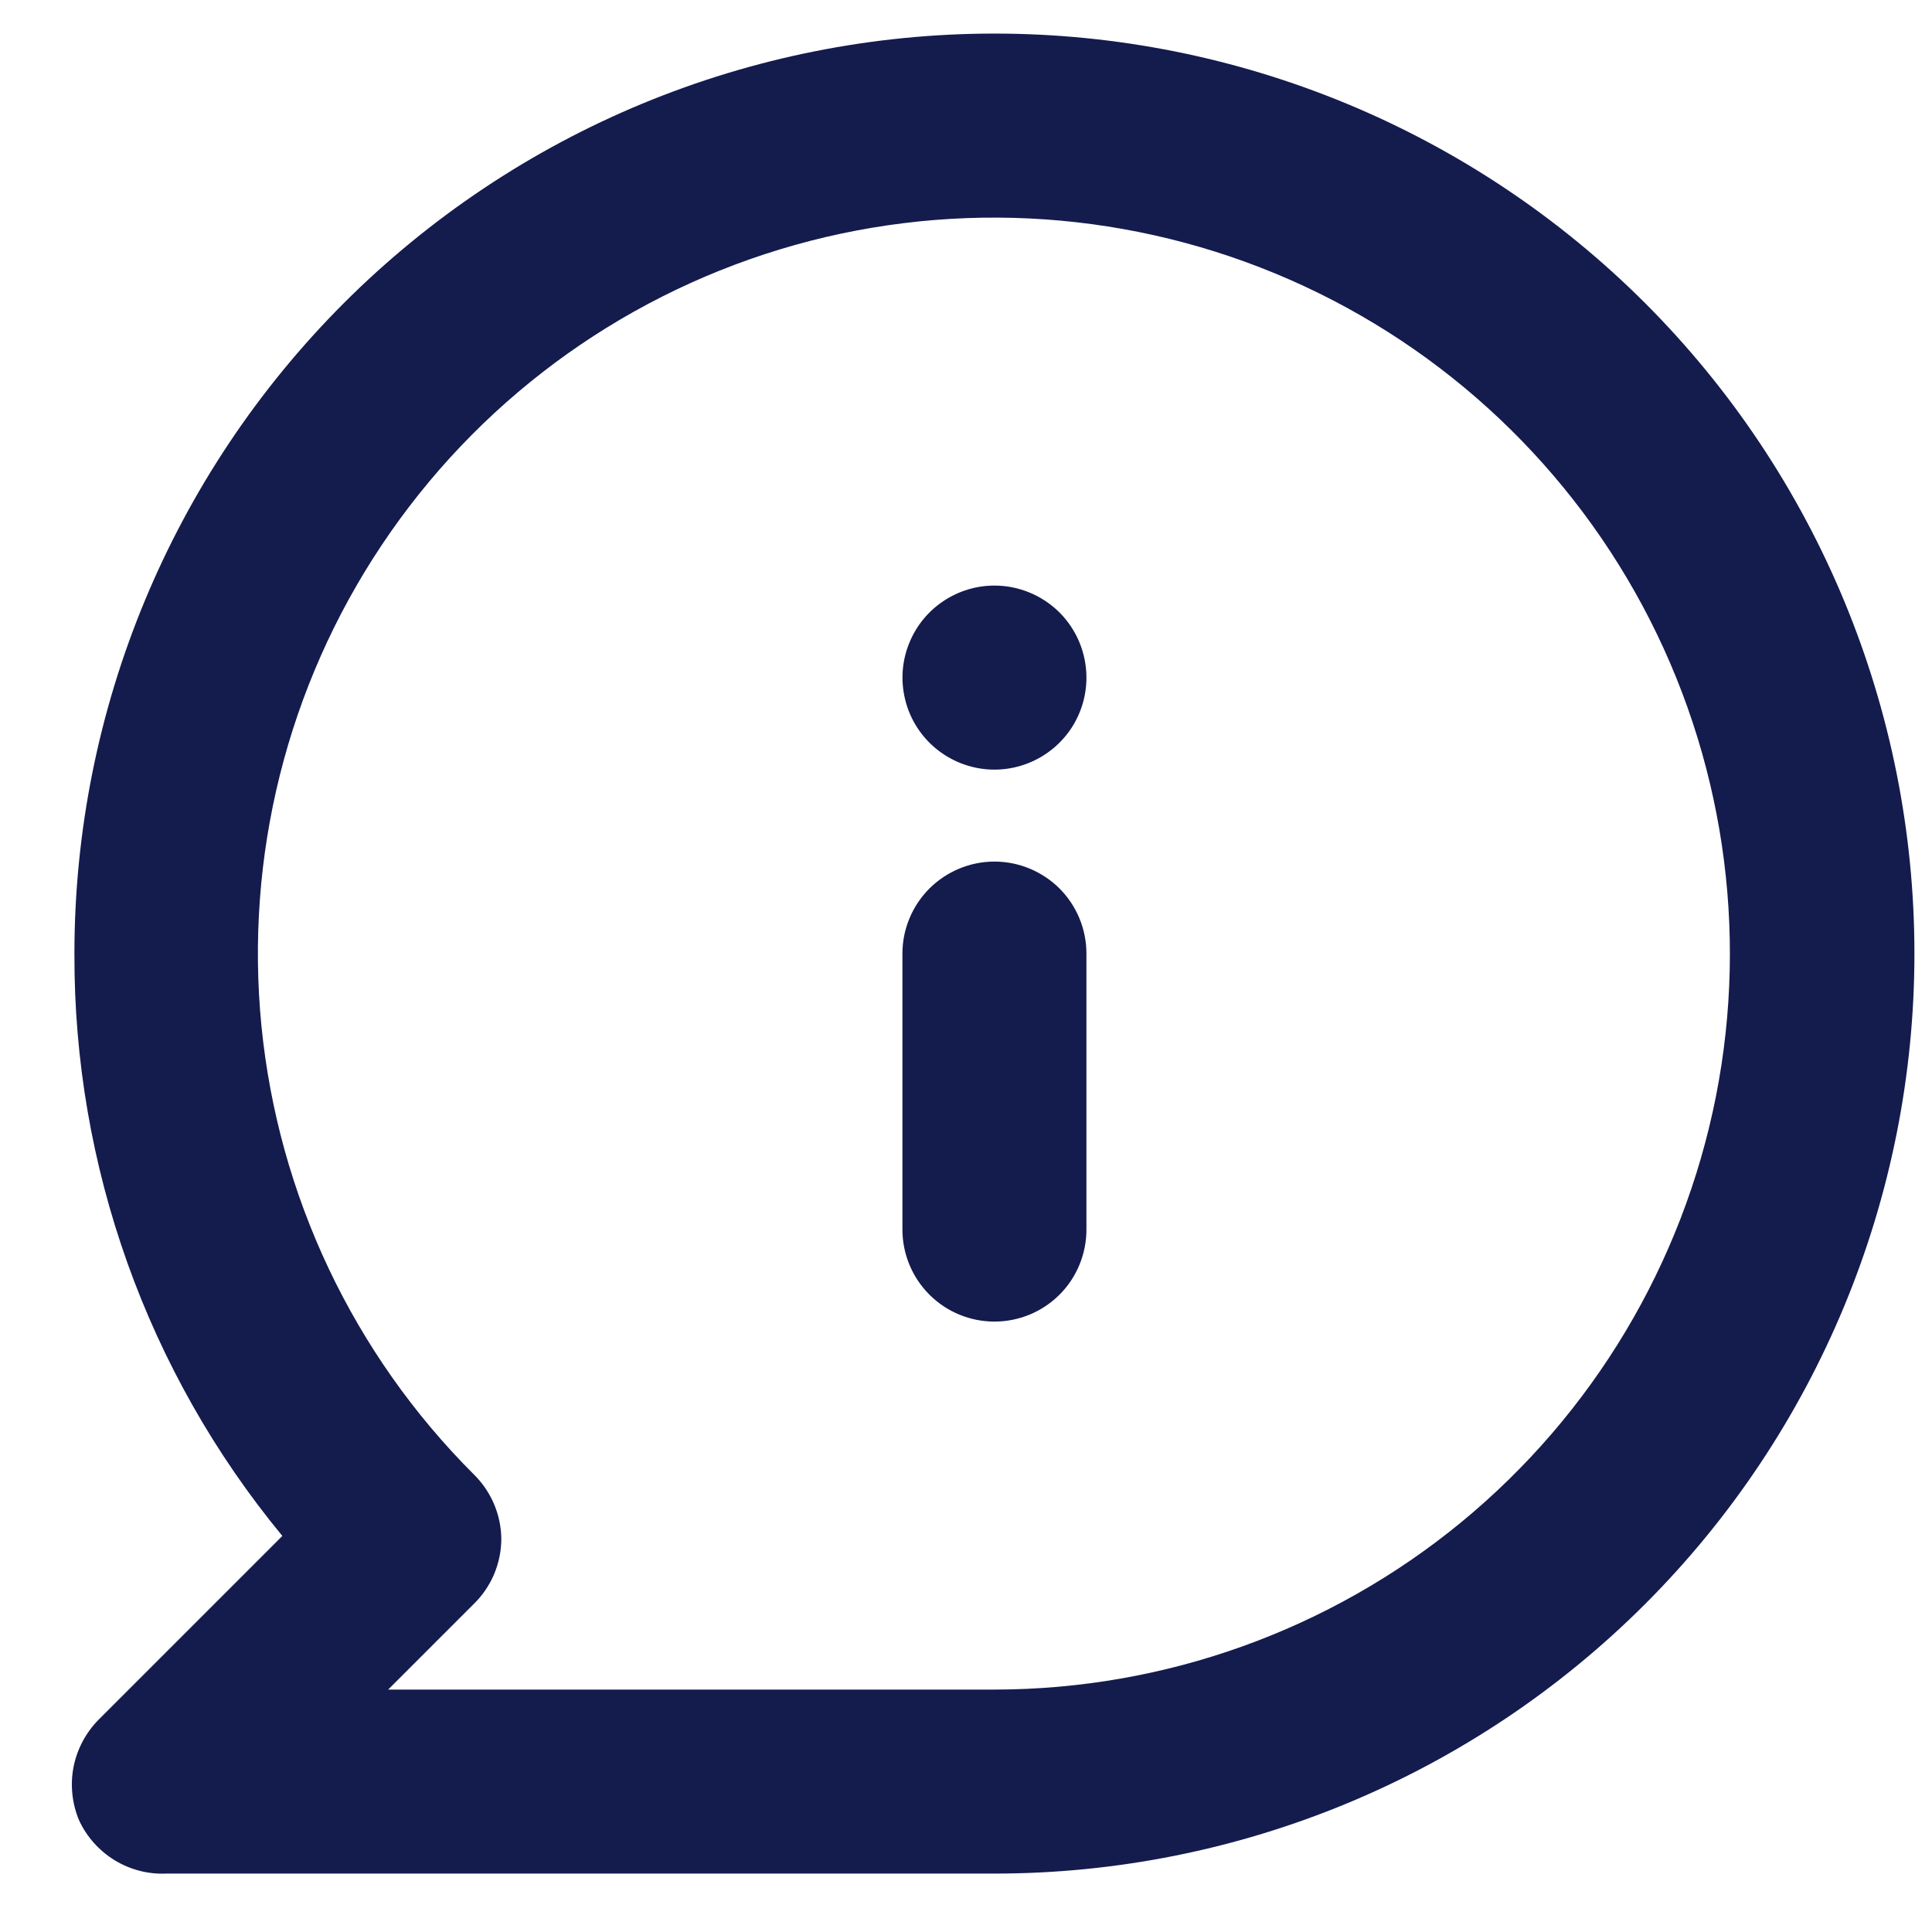 <svg width="21" height="21" viewBox="0 0 21 21" fill="none" xmlns="http://www.w3.org/2000/svg">
<path d="M10.809 9.365C10.544 9.365 10.29 9.471 10.102 9.658C9.915 9.846 9.809 10.1 9.809 10.365V13.365C9.809 13.63 9.915 13.885 10.102 14.072C10.29 14.26 10.544 14.365 10.809 14.365C11.075 14.365 11.329 14.26 11.517 14.072C11.704 13.885 11.809 13.63 11.809 13.365V10.365C11.809 10.1 11.704 9.846 11.517 9.658C11.329 9.471 11.075 9.365 10.809 9.365ZM10.809 6.365C10.612 6.365 10.418 6.424 10.254 6.534C10.089 6.644 9.961 6.8 9.886 6.983C9.81 7.165 9.79 7.366 9.829 7.56C9.867 7.754 9.962 7.932 10.102 8.072C10.242 8.212 10.42 8.307 10.614 8.346C10.808 8.385 11.009 8.365 11.192 8.289C11.375 8.213 11.531 8.085 11.641 7.921C11.751 7.756 11.809 7.563 11.809 7.365C11.809 7.1 11.704 6.846 11.517 6.658C11.329 6.471 11.075 6.365 10.809 6.365ZM10.809 0.365C9.496 0.365 8.196 0.624 6.983 1.126C5.769 1.629 4.667 2.366 3.738 3.294C1.863 5.17 0.809 7.713 0.809 10.365C0.801 12.674 1.6 14.914 3.069 16.695L1.069 18.695C0.931 18.836 0.837 19.014 0.799 19.208C0.762 19.402 0.783 19.603 0.859 19.785C0.942 19.965 1.077 20.116 1.246 20.22C1.415 20.323 1.611 20.374 1.809 20.365H10.809C13.462 20.365 16.005 19.312 17.881 17.436C19.756 15.561 20.809 13.017 20.809 10.365C20.809 7.713 19.756 5.17 17.881 3.294C16.005 1.419 13.462 0.365 10.809 0.365ZM10.809 18.365H4.219L5.149 17.435C5.244 17.343 5.319 17.232 5.371 17.11C5.422 16.988 5.449 16.858 5.449 16.725C5.446 16.462 5.338 16.21 5.149 16.025C3.84 14.717 3.025 12.996 2.842 11.154C2.66 9.312 3.121 7.464 4.149 5.925C5.176 4.385 6.705 3.25 8.476 2.711C10.247 2.173 12.149 2.265 13.86 2.972C15.57 3.679 16.982 4.958 17.856 6.589C18.73 8.221 19.01 10.105 18.651 11.92C18.291 13.736 17.313 15.37 15.883 16.546C14.453 17.721 12.66 18.364 10.809 18.365Z" fill="#141B4D"/>
</svg>
